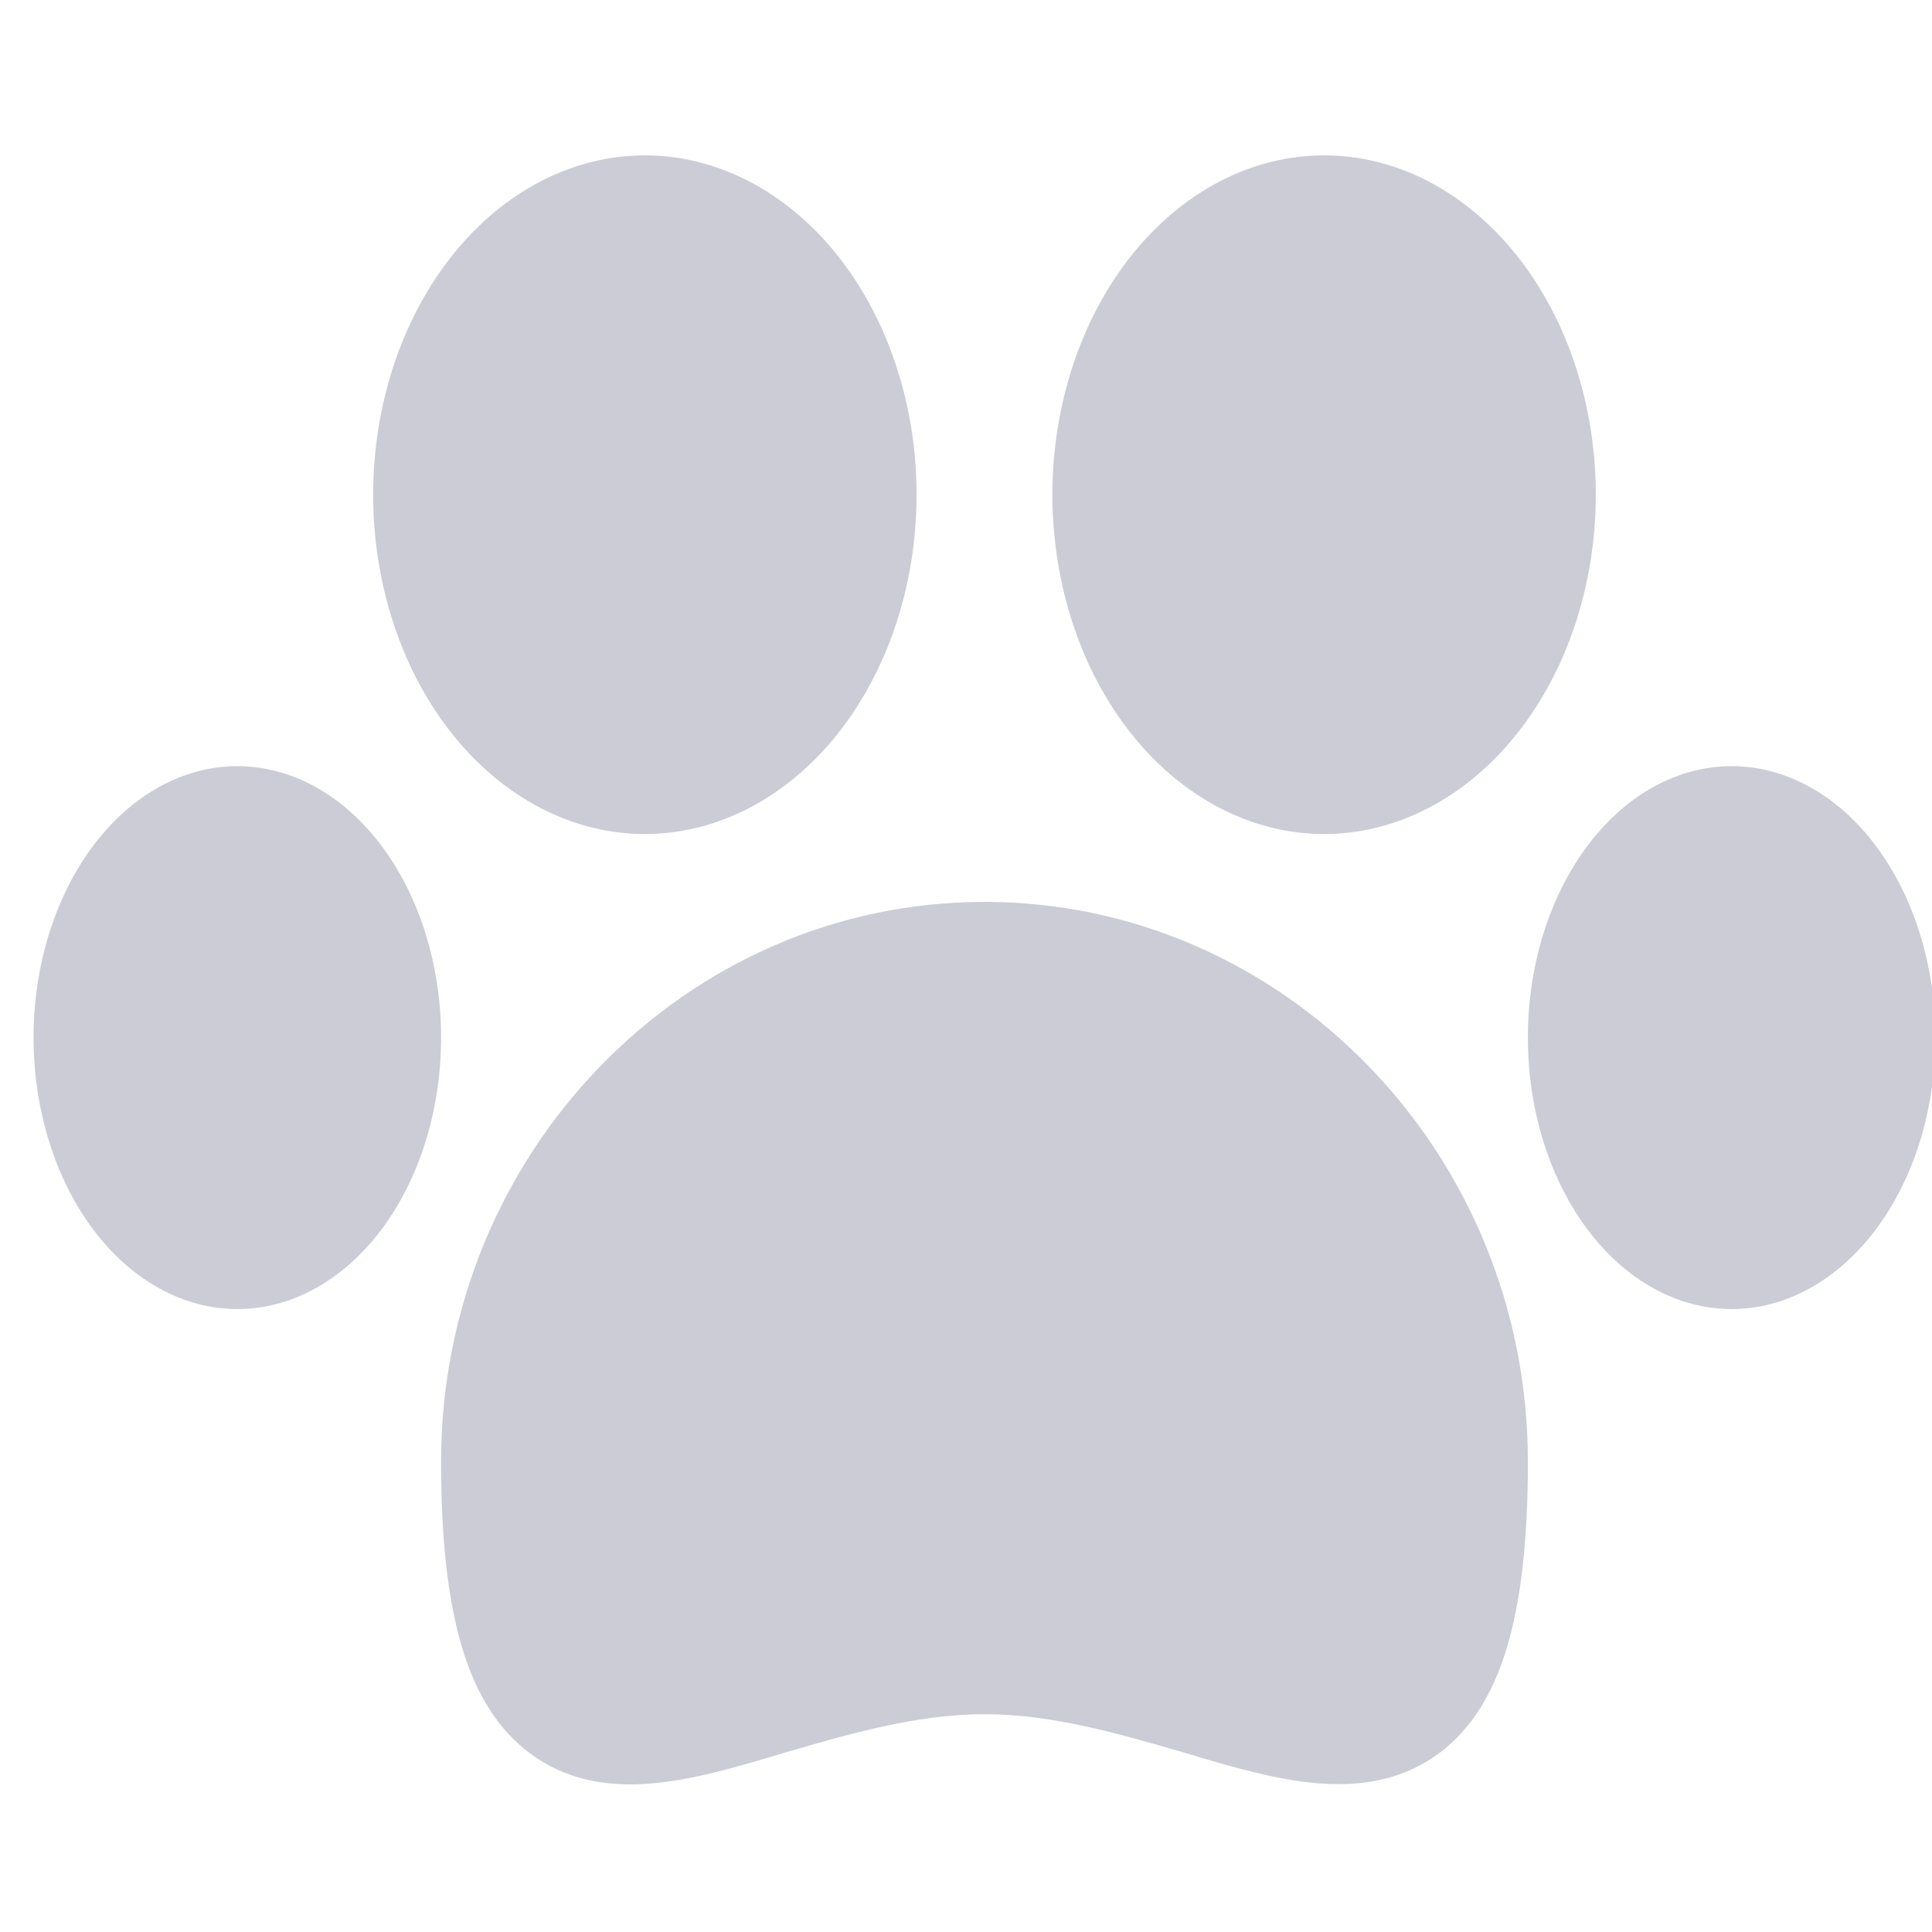 <svg xmlns="http://www.w3.org/2000/svg" xmlns:xlink="http://www.w3.org/1999/xlink" width="200" zoomAndPan="magnify" viewBox="0 0 150 150" height="200" preserveAspectRatio="xMidYMid meet" version="1.0"><defs><clipPath id="44c9459dc3"><path d="M 28 12.066 L 72 12.066 L 72 65 L 28 65 Z M 28 12.066 " clip-rule="nonzero"/></clipPath><clipPath id="7b9810081c"><path d="M 81 12.066 L 124 12.066 L 124 65 L 81 65 Z M 81 12.066 " clip-rule="nonzero"/></clipPath><clipPath id="88d3c37504"><path d="M 2.559 59 L 35 59 L 35 102 L 2.559 102 Z M 2.559 59 " clip-rule="nonzero"/></clipPath></defs><g clip-path="url(#44c9459dc3)"><path fill="#ccccd6" d="M 71.16 38.406 C 71.16 39.27 71.129 40.133 71.059 40.992 C 70.992 41.848 70.891 42.703 70.758 43.547 C 70.621 44.395 70.453 45.23 70.254 46.055 C 70.051 46.883 69.82 47.691 69.555 48.488 C 69.293 49.285 68.996 50.066 68.672 50.828 C 68.344 51.59 67.988 52.328 67.605 53.043 C 67.223 53.762 66.812 54.453 66.375 55.121 C 65.934 55.789 65.473 56.426 64.984 57.035 C 64.496 57.648 63.984 58.227 63.449 58.773 C 62.914 59.32 62.359 59.832 61.785 60.312 C 61.211 60.793 60.621 61.234 60.012 61.641 C 59.402 62.051 58.777 62.418 58.141 62.746 C 57.5 63.078 56.852 63.367 56.191 63.617 C 55.531 63.871 54.859 64.078 54.184 64.246 C 53.504 64.414 52.824 64.543 52.133 64.625 C 51.445 64.711 50.758 64.754 50.066 64.754 C 49.375 64.754 48.688 64.711 48 64.625 C 47.312 64.543 46.629 64.414 45.953 64.246 C 45.273 64.078 44.605 63.871 43.945 63.617 C 43.281 63.367 42.633 63.078 41.996 62.746 C 41.355 62.418 40.734 62.051 40.125 61.641 C 39.516 61.234 38.922 60.793 38.348 60.312 C 37.773 59.832 37.219 59.32 36.684 58.773 C 36.152 58.227 35.641 57.648 35.152 57.035 C 34.664 56.426 34.199 55.789 33.762 55.121 C 33.324 54.453 32.91 53.762 32.527 53.043 C 32.145 52.328 31.789 51.59 31.465 50.828 C 31.137 50.066 30.844 49.285 30.578 48.488 C 30.312 47.691 30.082 46.883 29.883 46.055 C 29.68 45.23 29.512 44.395 29.379 43.547 C 29.242 42.703 29.141 41.848 29.074 40.992 C 29.008 40.133 28.973 39.27 28.973 38.406 C 28.973 37.547 29.008 36.684 29.074 35.824 C 29.141 34.969 29.242 34.113 29.379 33.27 C 29.512 32.422 29.68 31.586 29.883 30.762 C 30.082 29.934 30.312 29.125 30.578 28.328 C 30.844 27.527 31.137 26.75 31.465 25.988 C 31.789 25.227 32.145 24.488 32.527 23.773 C 32.91 23.055 33.324 22.363 33.762 21.695 C 34.199 21.027 34.664 20.391 35.152 19.781 C 35.641 19.168 36.152 18.59 36.684 18.043 C 37.219 17.496 37.773 16.984 38.348 16.504 C 38.922 16.023 39.516 15.582 40.125 15.176 C 40.734 14.766 41.355 14.398 41.996 14.07 C 42.633 13.738 43.281 13.449 43.945 13.199 C 44.605 12.945 45.273 12.738 45.953 12.57 C 46.629 12.402 47.312 12.273 48 12.191 C 48.688 12.105 49.375 12.062 50.066 12.062 C 50.758 12.062 51.445 12.105 52.133 12.191 C 52.824 12.273 53.504 12.402 54.184 12.57 C 54.859 12.738 55.531 12.945 56.191 13.199 C 56.852 13.449 57.5 13.738 58.141 14.07 C 58.777 14.398 59.402 14.766 60.012 15.176 C 60.621 15.582 61.211 16.023 61.785 16.504 C 62.359 16.984 62.914 17.496 63.449 18.043 C 63.984 18.59 64.496 19.168 64.984 19.781 C 65.473 20.391 65.934 21.027 66.375 21.695 C 66.812 22.363 67.223 23.055 67.605 23.773 C 67.988 24.488 68.344 25.227 68.672 25.988 C 68.996 26.75 69.293 27.527 69.555 28.328 C 69.82 29.125 70.051 29.934 70.254 30.762 C 70.453 31.586 70.621 32.422 70.758 33.27 C 70.891 34.113 70.992 34.969 71.059 35.824 C 71.129 36.684 71.16 37.547 71.16 38.406 Z M 71.16 38.406 " fill-opacity="1" fill-rule="nonzero"/></g><g clip-path="url(#7b9810081c)"><path fill="#ccccd6" d="M 123.898 38.406 C 123.898 39.27 123.863 40.133 123.797 40.992 C 123.727 41.848 123.625 42.703 123.492 43.547 C 123.355 44.395 123.188 45.23 122.988 46.055 C 122.789 46.883 122.555 47.691 122.293 48.488 C 122.027 49.285 121.73 50.066 121.406 50.828 C 121.082 51.59 120.727 52.328 120.34 53.043 C 119.957 53.762 119.547 54.453 119.109 55.121 C 118.672 55.789 118.207 56.426 117.719 57.035 C 117.23 57.648 116.719 58.227 116.184 58.773 C 115.652 59.32 115.098 59.832 114.523 60.312 C 113.949 60.793 113.355 61.234 112.746 61.641 C 112.137 62.051 111.512 62.418 110.875 62.746 C 110.238 63.078 109.586 63.367 108.926 63.617 C 108.266 63.871 107.594 64.078 106.918 64.246 C 106.242 64.414 105.559 64.543 104.871 64.625 C 104.184 64.711 103.492 64.754 102.801 64.754 C 102.113 64.754 101.422 64.711 100.734 64.625 C 100.047 64.543 99.363 64.414 98.688 64.246 C 98.012 64.078 97.34 63.871 96.68 63.617 C 96.02 63.367 95.367 63.078 94.73 62.746 C 94.094 62.418 93.469 62.051 92.859 61.641 C 92.25 61.234 91.656 60.793 91.082 60.312 C 90.508 59.832 89.953 59.32 89.422 58.773 C 88.887 58.227 88.375 57.648 87.887 57.035 C 87.398 56.426 86.934 55.789 86.496 55.121 C 86.059 54.453 85.648 53.762 85.262 53.043 C 84.879 52.328 84.523 51.59 84.199 50.828 C 83.875 50.066 83.578 49.285 83.312 48.488 C 83.051 47.691 82.816 46.883 82.617 46.055 C 82.418 45.23 82.25 44.395 82.113 43.547 C 81.98 42.703 81.879 41.848 81.809 40.992 C 81.742 40.133 81.707 39.27 81.707 38.406 C 81.707 37.547 81.742 36.684 81.809 35.824 C 81.879 34.969 81.98 34.113 82.113 33.27 C 82.25 32.422 82.418 31.586 82.617 30.762 C 82.816 29.934 83.051 29.125 83.312 28.328 C 83.578 27.527 83.875 26.75 84.199 25.988 C 84.523 25.227 84.879 24.488 85.262 23.773 C 85.648 23.055 86.059 22.363 86.496 21.695 C 86.934 21.027 87.398 20.391 87.887 19.781 C 88.375 19.168 88.887 18.59 89.422 18.043 C 89.953 17.496 90.508 16.984 91.082 16.504 C 91.656 16.023 92.25 15.582 92.859 15.176 C 93.469 14.766 94.094 14.398 94.73 14.07 C 95.367 13.738 96.02 13.449 96.68 13.199 C 97.34 12.945 98.012 12.738 98.688 12.57 C 99.363 12.402 100.047 12.273 100.734 12.191 C 101.422 12.105 102.113 12.062 102.801 12.062 C 103.492 12.062 104.184 12.105 104.871 12.191 C 105.559 12.273 106.242 12.402 106.918 12.57 C 107.594 12.738 108.266 12.945 108.926 13.199 C 109.586 13.449 110.238 13.738 110.875 14.07 C 111.512 14.398 112.137 14.766 112.746 15.176 C 113.355 15.582 113.949 16.023 114.523 16.504 C 115.098 16.984 115.652 17.496 116.184 18.043 C 116.719 18.59 117.23 19.168 117.719 19.781 C 118.207 20.391 118.672 21.027 119.109 21.695 C 119.547 22.363 119.957 23.055 120.34 23.773 C 120.727 24.488 121.082 25.227 121.406 25.988 C 121.73 26.75 122.027 27.527 122.293 28.328 C 122.555 29.125 122.789 29.934 122.988 30.762 C 123.188 31.586 123.355 32.422 123.492 33.27 C 123.625 34.113 123.727 34.969 123.797 35.824 C 123.863 36.684 123.898 37.547 123.898 38.406 Z M 123.898 38.406 " fill-opacity="1" fill-rule="nonzero"/></g><g clip-path="url(#88d3c37504)"><path fill="#ccccd6" d="M 34.246 80.559 C 34.246 81.25 34.223 81.938 34.172 82.625 C 34.121 83.312 34.043 83.996 33.941 84.672 C 33.84 85.348 33.715 86.016 33.566 86.68 C 33.414 87.34 33.242 87.988 33.043 88.625 C 32.844 89.262 32.621 89.887 32.379 90.496 C 32.133 91.105 31.867 91.695 31.582 92.27 C 31.293 92.844 30.984 93.398 30.656 93.93 C 30.328 94.465 29.98 94.977 29.613 95.465 C 29.246 95.949 28.863 96.414 28.461 96.852 C 28.062 97.289 27.645 97.699 27.215 98.086 C 26.785 98.469 26.34 98.82 25.883 99.148 C 25.426 99.473 24.957 99.766 24.48 100.031 C 24 100.297 23.516 100.527 23.02 100.727 C 22.523 100.93 22.02 101.098 21.512 101.23 C 21.004 101.367 20.492 101.469 19.977 101.535 C 19.461 101.602 18.945 101.637 18.426 101.637 C 17.906 101.637 17.391 101.602 16.875 101.535 C 16.359 101.469 15.848 101.367 15.34 101.23 C 14.832 101.098 14.328 100.93 13.832 100.727 C 13.336 100.527 12.852 100.297 12.371 100.031 C 11.895 99.766 11.426 99.473 10.969 99.148 C 10.512 98.82 10.066 98.469 9.637 98.086 C 9.207 97.699 8.789 97.289 8.391 96.852 C 7.988 96.414 7.605 95.949 7.238 95.465 C 6.871 94.977 6.523 94.465 6.195 93.93 C 5.867 93.398 5.559 92.844 5.273 92.27 C 4.984 91.695 4.719 91.105 4.473 90.496 C 4.23 89.887 4.008 89.262 3.809 88.625 C 3.609 87.988 3.438 87.34 3.285 86.68 C 3.137 86.016 3.012 85.348 2.91 84.672 C 2.809 83.996 2.73 83.312 2.68 82.625 C 2.629 81.938 2.605 81.25 2.605 80.559 C 2.605 79.871 2.629 79.18 2.68 78.496 C 2.73 77.809 2.809 77.125 2.91 76.449 C 3.012 75.77 3.137 75.102 3.285 74.441 C 3.438 73.781 3.609 73.133 3.809 72.496 C 4.008 71.855 4.23 71.234 4.473 70.625 C 4.719 70.016 4.984 69.426 5.273 68.852 C 5.559 68.277 5.867 67.723 6.195 67.191 C 6.523 66.656 6.871 66.145 7.238 65.656 C 7.605 65.168 7.988 64.707 8.391 64.27 C 8.789 63.832 9.207 63.418 9.637 63.035 C 10.066 62.652 10.512 62.297 10.969 61.973 C 11.426 61.648 11.895 61.352 12.371 61.09 C 12.852 60.824 13.336 60.594 13.832 60.391 C 14.328 60.191 14.832 60.023 15.34 59.891 C 15.848 59.754 16.359 59.652 16.875 59.586 C 17.391 59.52 17.906 59.484 18.426 59.484 C 18.945 59.484 19.461 59.52 19.977 59.586 C 20.492 59.652 21.004 59.754 21.512 59.891 C 22.02 60.023 22.523 60.191 23.02 60.391 C 23.516 60.594 24 60.824 24.48 61.09 C 24.957 61.352 25.426 61.648 25.883 61.973 C 26.34 62.297 26.785 62.652 27.215 63.035 C 27.645 63.418 28.062 63.832 28.461 64.27 C 28.863 64.707 29.246 65.168 29.613 65.656 C 29.98 66.145 30.328 66.656 30.656 67.191 C 30.984 67.723 31.293 68.277 31.582 68.852 C 31.867 69.426 32.133 70.016 32.379 70.625 C 32.621 71.234 32.844 71.855 33.043 72.496 C 33.242 73.133 33.414 73.781 33.566 74.441 C 33.715 75.102 33.84 75.77 33.941 76.449 C 34.043 77.125 34.121 77.809 34.172 78.496 C 34.223 79.18 34.246 79.871 34.246 80.559 Z M 34.246 80.559 " fill-opacity="1" fill-rule="nonzero"/></g><path fill="#ccccd6" d="M 118.625 113.492 C 118.625 125.559 116.516 132.512 111.77 136.094 C 109.344 137.887 106.707 138.52 103.91 138.52 C 100.113 138.52 96.055 137.309 91.832 136.043 C 87.086 134.672 81.762 133.09 76.434 133.09 C 71.109 133.09 65.781 134.672 61.035 136.043 C 53.707 138.254 46.746 140.312 41.102 136.094 C 36.355 132.512 34.246 125.559 34.246 113.492 C 34.246 89.516 53.18 70.023 76.434 70.023 C 99.691 70.023 118.625 89.516 118.625 113.492 Z M 118.625 113.492 " fill-opacity="1" fill-rule="nonzero"/><path fill="#ccccd6" d="M 150.266 80.559 C 150.266 81.25 150.238 81.938 150.188 82.625 C 150.137 83.312 150.062 83.996 149.961 84.672 C 149.859 85.348 149.734 86.016 149.582 86.68 C 149.434 87.34 149.258 87.988 149.059 88.625 C 148.863 89.262 148.641 89.887 148.395 90.496 C 148.152 91.105 147.887 91.695 147.598 92.27 C 147.309 92.844 147.004 93.398 146.672 93.93 C 146.344 94.465 145.996 94.977 145.629 95.465 C 145.266 95.949 144.883 96.414 144.48 96.852 C 144.078 97.289 143.664 97.699 143.234 98.086 C 142.801 98.469 142.359 98.82 141.902 99.148 C 141.445 99.473 140.977 99.766 140.5 100.031 C 140.02 100.297 139.531 100.527 139.035 100.727 C 138.539 100.93 138.039 101.098 137.531 101.23 C 137.023 101.367 136.512 101.469 135.996 101.535 C 135.48 101.602 134.961 101.637 134.445 101.637 C 133.926 101.637 133.41 101.602 132.895 101.535 C 132.379 101.469 131.867 101.367 131.355 101.23 C 130.848 101.098 130.348 100.93 129.852 100.727 C 129.355 100.527 128.867 100.297 128.391 100.031 C 127.91 99.766 127.441 99.473 126.984 99.148 C 126.527 98.82 126.086 98.469 125.656 98.086 C 125.223 97.699 124.809 97.289 124.406 96.852 C 124.008 96.414 123.625 95.949 123.258 95.465 C 122.891 94.977 122.543 94.465 122.215 93.93 C 121.887 93.398 121.578 92.844 121.289 92.27 C 121 91.695 120.734 91.105 120.492 90.496 C 120.246 89.887 120.027 89.262 119.828 88.625 C 119.629 87.988 119.453 87.34 119.305 86.68 C 119.152 86.016 119.027 85.348 118.926 84.672 C 118.824 83.996 118.75 83.312 118.699 82.625 C 118.648 81.938 118.625 81.25 118.625 80.559 C 118.625 79.871 118.648 79.18 118.699 78.496 C 118.75 77.809 118.824 77.125 118.926 76.449 C 119.027 75.77 119.152 75.102 119.305 74.441 C 119.453 73.781 119.629 73.133 119.828 72.496 C 120.027 71.855 120.246 71.234 120.492 70.625 C 120.734 70.016 121 69.426 121.289 68.852 C 121.578 68.277 121.887 67.723 122.215 67.191 C 122.543 66.656 122.891 66.145 123.258 65.656 C 123.625 65.168 124.008 64.707 124.406 64.27 C 124.809 63.832 125.223 63.418 125.656 63.035 C 126.086 62.652 126.527 62.297 126.984 61.973 C 127.441 61.648 127.91 61.352 128.391 61.09 C 128.867 60.824 129.355 60.594 129.852 60.391 C 130.348 60.191 130.848 60.023 131.355 59.891 C 131.867 59.754 132.379 59.652 132.895 59.586 C 133.41 59.52 133.926 59.484 134.445 59.484 C 134.961 59.484 135.48 59.52 135.996 59.586 C 136.512 59.652 137.023 59.754 137.531 59.891 C 138.039 60.023 138.539 60.191 139.035 60.391 C 139.531 60.594 140.02 60.824 140.5 61.09 C 140.977 61.352 141.445 61.648 141.902 61.973 C 142.359 62.297 142.801 62.652 143.234 63.035 C 143.664 63.418 144.078 63.832 144.48 64.27 C 144.883 64.707 145.266 65.168 145.629 65.656 C 145.996 66.145 146.344 66.656 146.672 67.191 C 147.004 67.723 147.309 68.277 147.598 68.852 C 147.887 69.426 148.152 70.016 148.395 70.625 C 148.641 71.234 148.863 71.855 149.059 72.496 C 149.258 73.133 149.434 73.781 149.582 74.441 C 149.734 75.102 149.859 75.77 149.961 76.449 C 150.062 77.125 150.137 77.809 150.188 78.496 C 150.238 79.18 150.266 79.871 150.266 80.559 Z M 150.266 80.559 " fill-opacity="1" fill-rule="nonzero"/></svg>